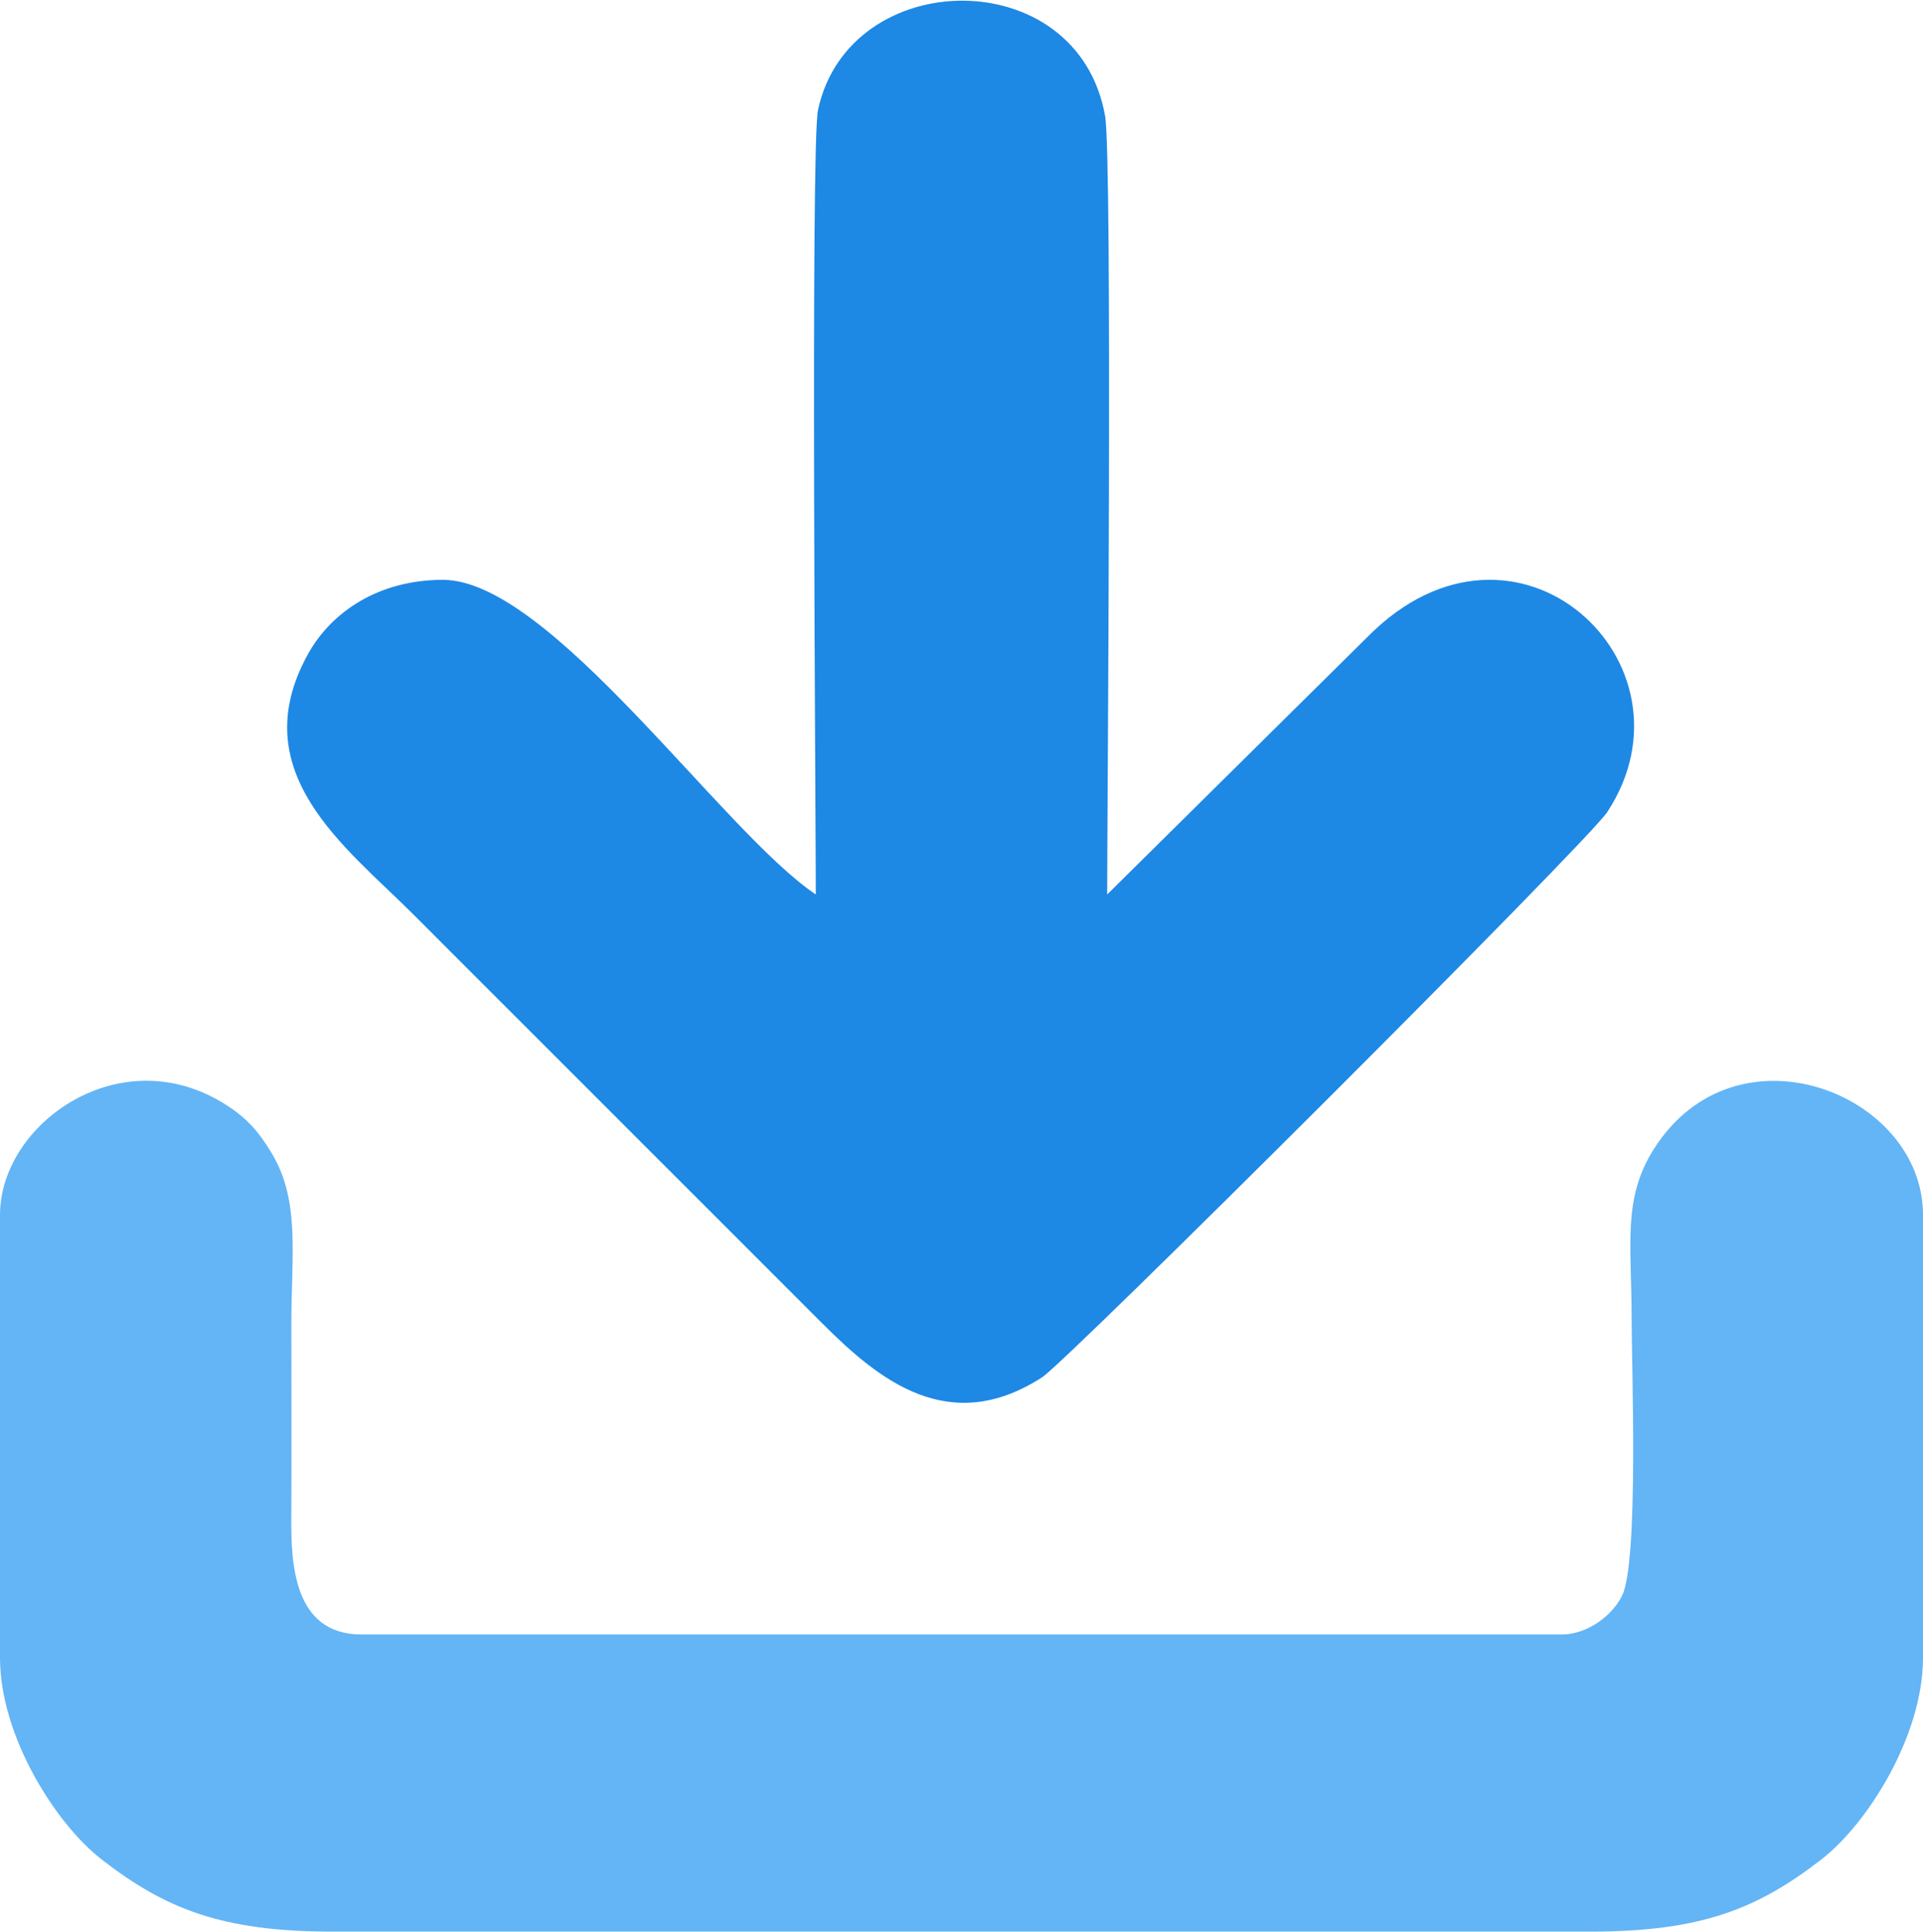 <?xml version="1.0" encoding="UTF-8"?> <svg xmlns="http://www.w3.org/2000/svg" xmlns:xlink="http://www.w3.org/1999/xlink" xmlns:xodm="http://www.corel.com/coreldraw/odm/2003" xml:space="preserve" width="1212px" height="1218px" version="1.1" style="shape-rendering:geometricPrecision; text-rendering:geometricPrecision; image-rendering:optimizeQuality; fill-rule:evenodd; clip-rule:evenodd" viewBox="0 0 346.97 348.44"> <defs> <style type="text/css"> .fil1 {fill:#1E88E5} .fil0 {fill:#63B5F6} </style> </defs> <g id="Слой_x0020_1">  <g id="_2507400839808"> <path class="fil0" d="M0 219.11l0 79.91c0,14.13 10.02,29.94 18.3,36.37 11.52,8.95 21.76,13.05 41.63,13.05l227.11 0c19.87,0 30.11,-4.1 41.63,-13.05 8.28,-6.43 18.3,-22.24 18.3,-36.37l0 -79.91c0,-22.02 -33.87,-35.26 -48.61,-11.81 -5.64,8.98 -3.96,17.08 -3.96,30.74 0,8.29 1.3,43.66 -1.73,49.79 -1.74,3.53 -6.19,6.99 -10.89,6.99l-216.59 0c-12.33,0 -12.67,-13.11 -12.63,-21.03 0.07,-11.56 0.01,-23.14 0.01,-34.7 0,-12.9 1.63,-22.52 -3.56,-31.14 -2.36,-3.93 -4.47,-6.29 -8.16,-8.66 -19.02,-12.23 -40.85,3.31 -40.85,19.82z"></path> <path class="fil1" d="M147.2 161.29c-16.84,-11.28 -47.89,-56.78 -67.29,-56.78 -11.51,0 -20.12,5.73 -24.38,13.47 -11.71,21.27 6.92,34.78 18.86,46.72l74.12 74.13c10.07,10.06 22.76,20.42 39.54,9.57 4.49,-2.9 98.44,-96.6 101.97,-102.01 17.56,-26.85 -16.5,-58.58 -43.21,-31.65l-47.04 46.55c0,-13.8 0.98,-132.89 -0.38,-140.52 -4.96,-27.86 -46.21,-27.18 -51.8,-1.03 -1.34,6.28 -0.39,128.96 -0.39,141.55z"></path> </g> </g> </svg> 